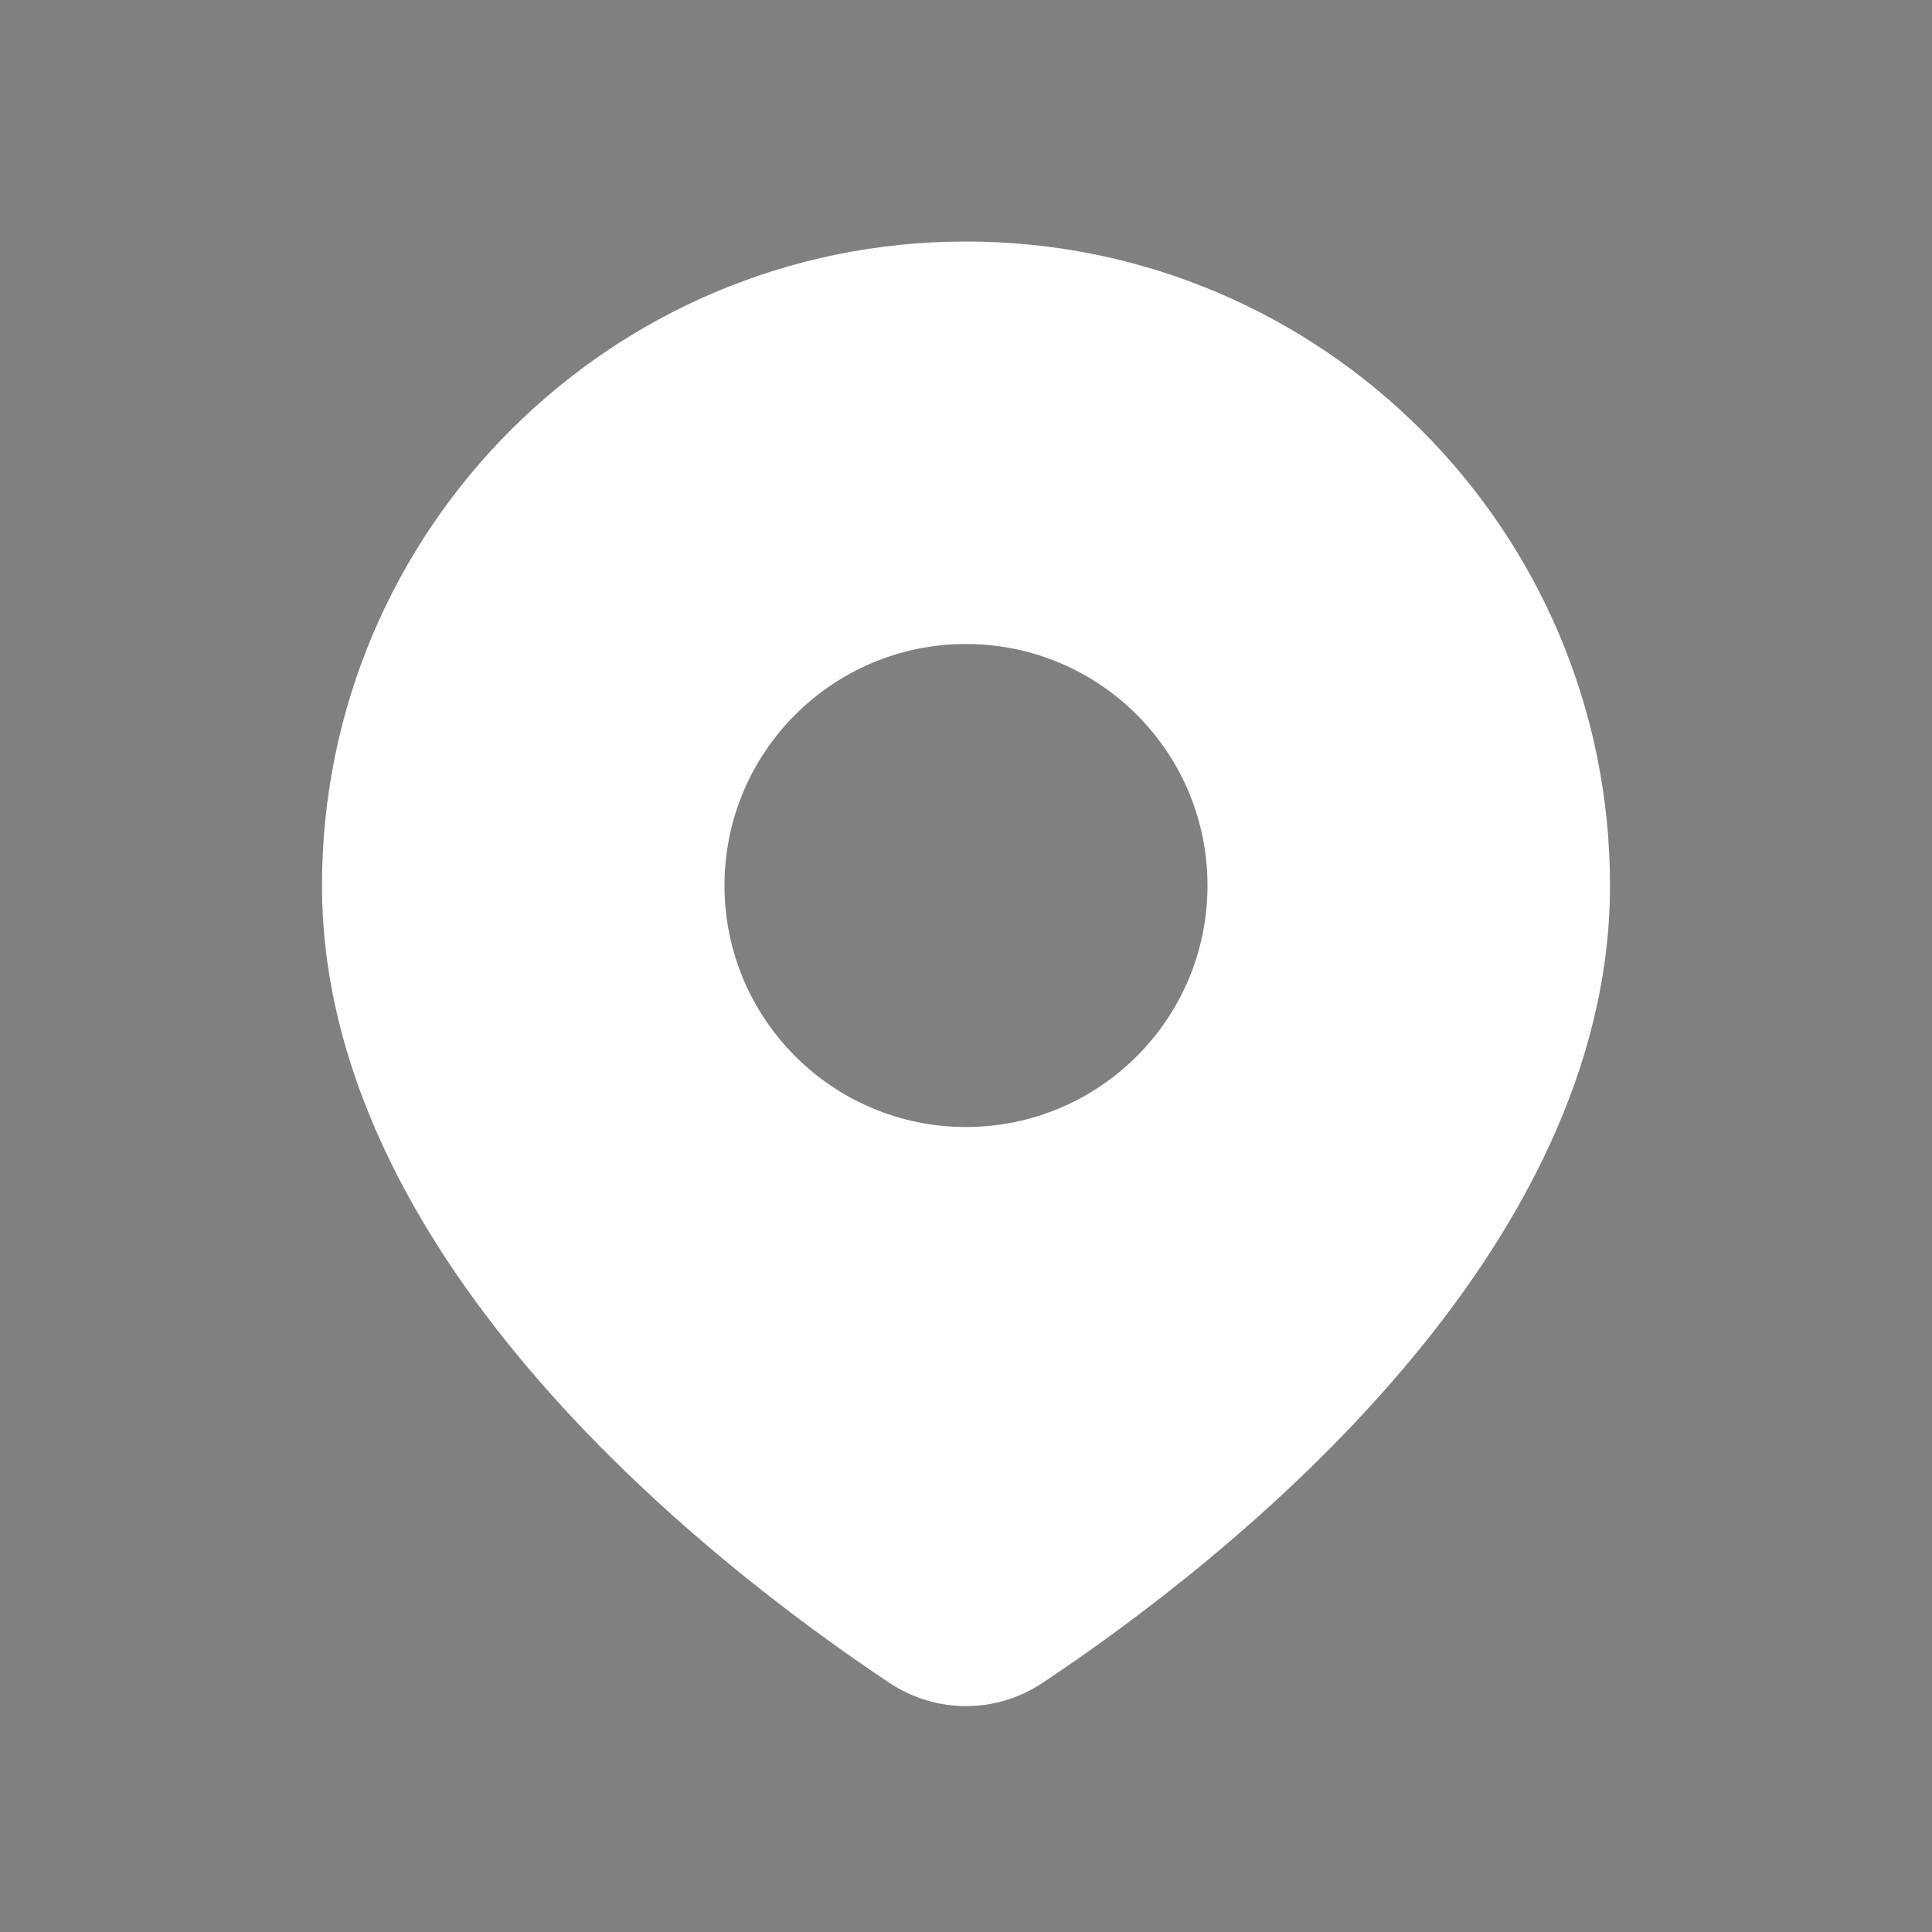 <svg width="24" height="24" viewBox="0 0 24 24" fill="none" xmlns="http://www.w3.org/2000/svg">
    <rect x="0" y="0" width="24" height="24" fill="#808080" stroke="none"/>
    <path opacity="0.1" fill-rule="evenodd" clip-rule="evenodd" d="M12.952 20.905C15.073 19.494 20 15.709 20 11C20 6.582 16.418 3 12 3C7.582 3 4 6.582 4 11C4 15.709 8.927 19.494 11.048 20.905C11.629 21.291 12.371 21.291 12.952 20.905ZM12 7.75C10.205 7.75 8.75 9.205 8.75 11C8.75 12.795 10.205 14.25 12 14.25C13.795 14.25 15.25 12.795 15.25 11C15.25 9.205 13.795 7.75 12 7.75Z" fill="#323232"/>
    <path fill-rule="evenodd" clip-rule="evenodd" d="M17.434 17C18.857 15.322 20 13.268 20 11C20 6.582 16.418 3 12 3C7.582 3 4 6.582 4 11C4 13.268 5.144 15.322 6.566 17C8.095 18.804 9.948 20.172 11.047 20.904C11.628 21.291 12.372 21.291 12.953 20.904C14.053 20.172 15.905 18.804 17.434 17ZM12 14C13.657 14 15 12.657 15 11C15 9.343 13.657 8 12 8C10.343 8 9 9.343 9 11C9 12.657 10.343 14 12 14Z" fill="white"/>
</svg>
